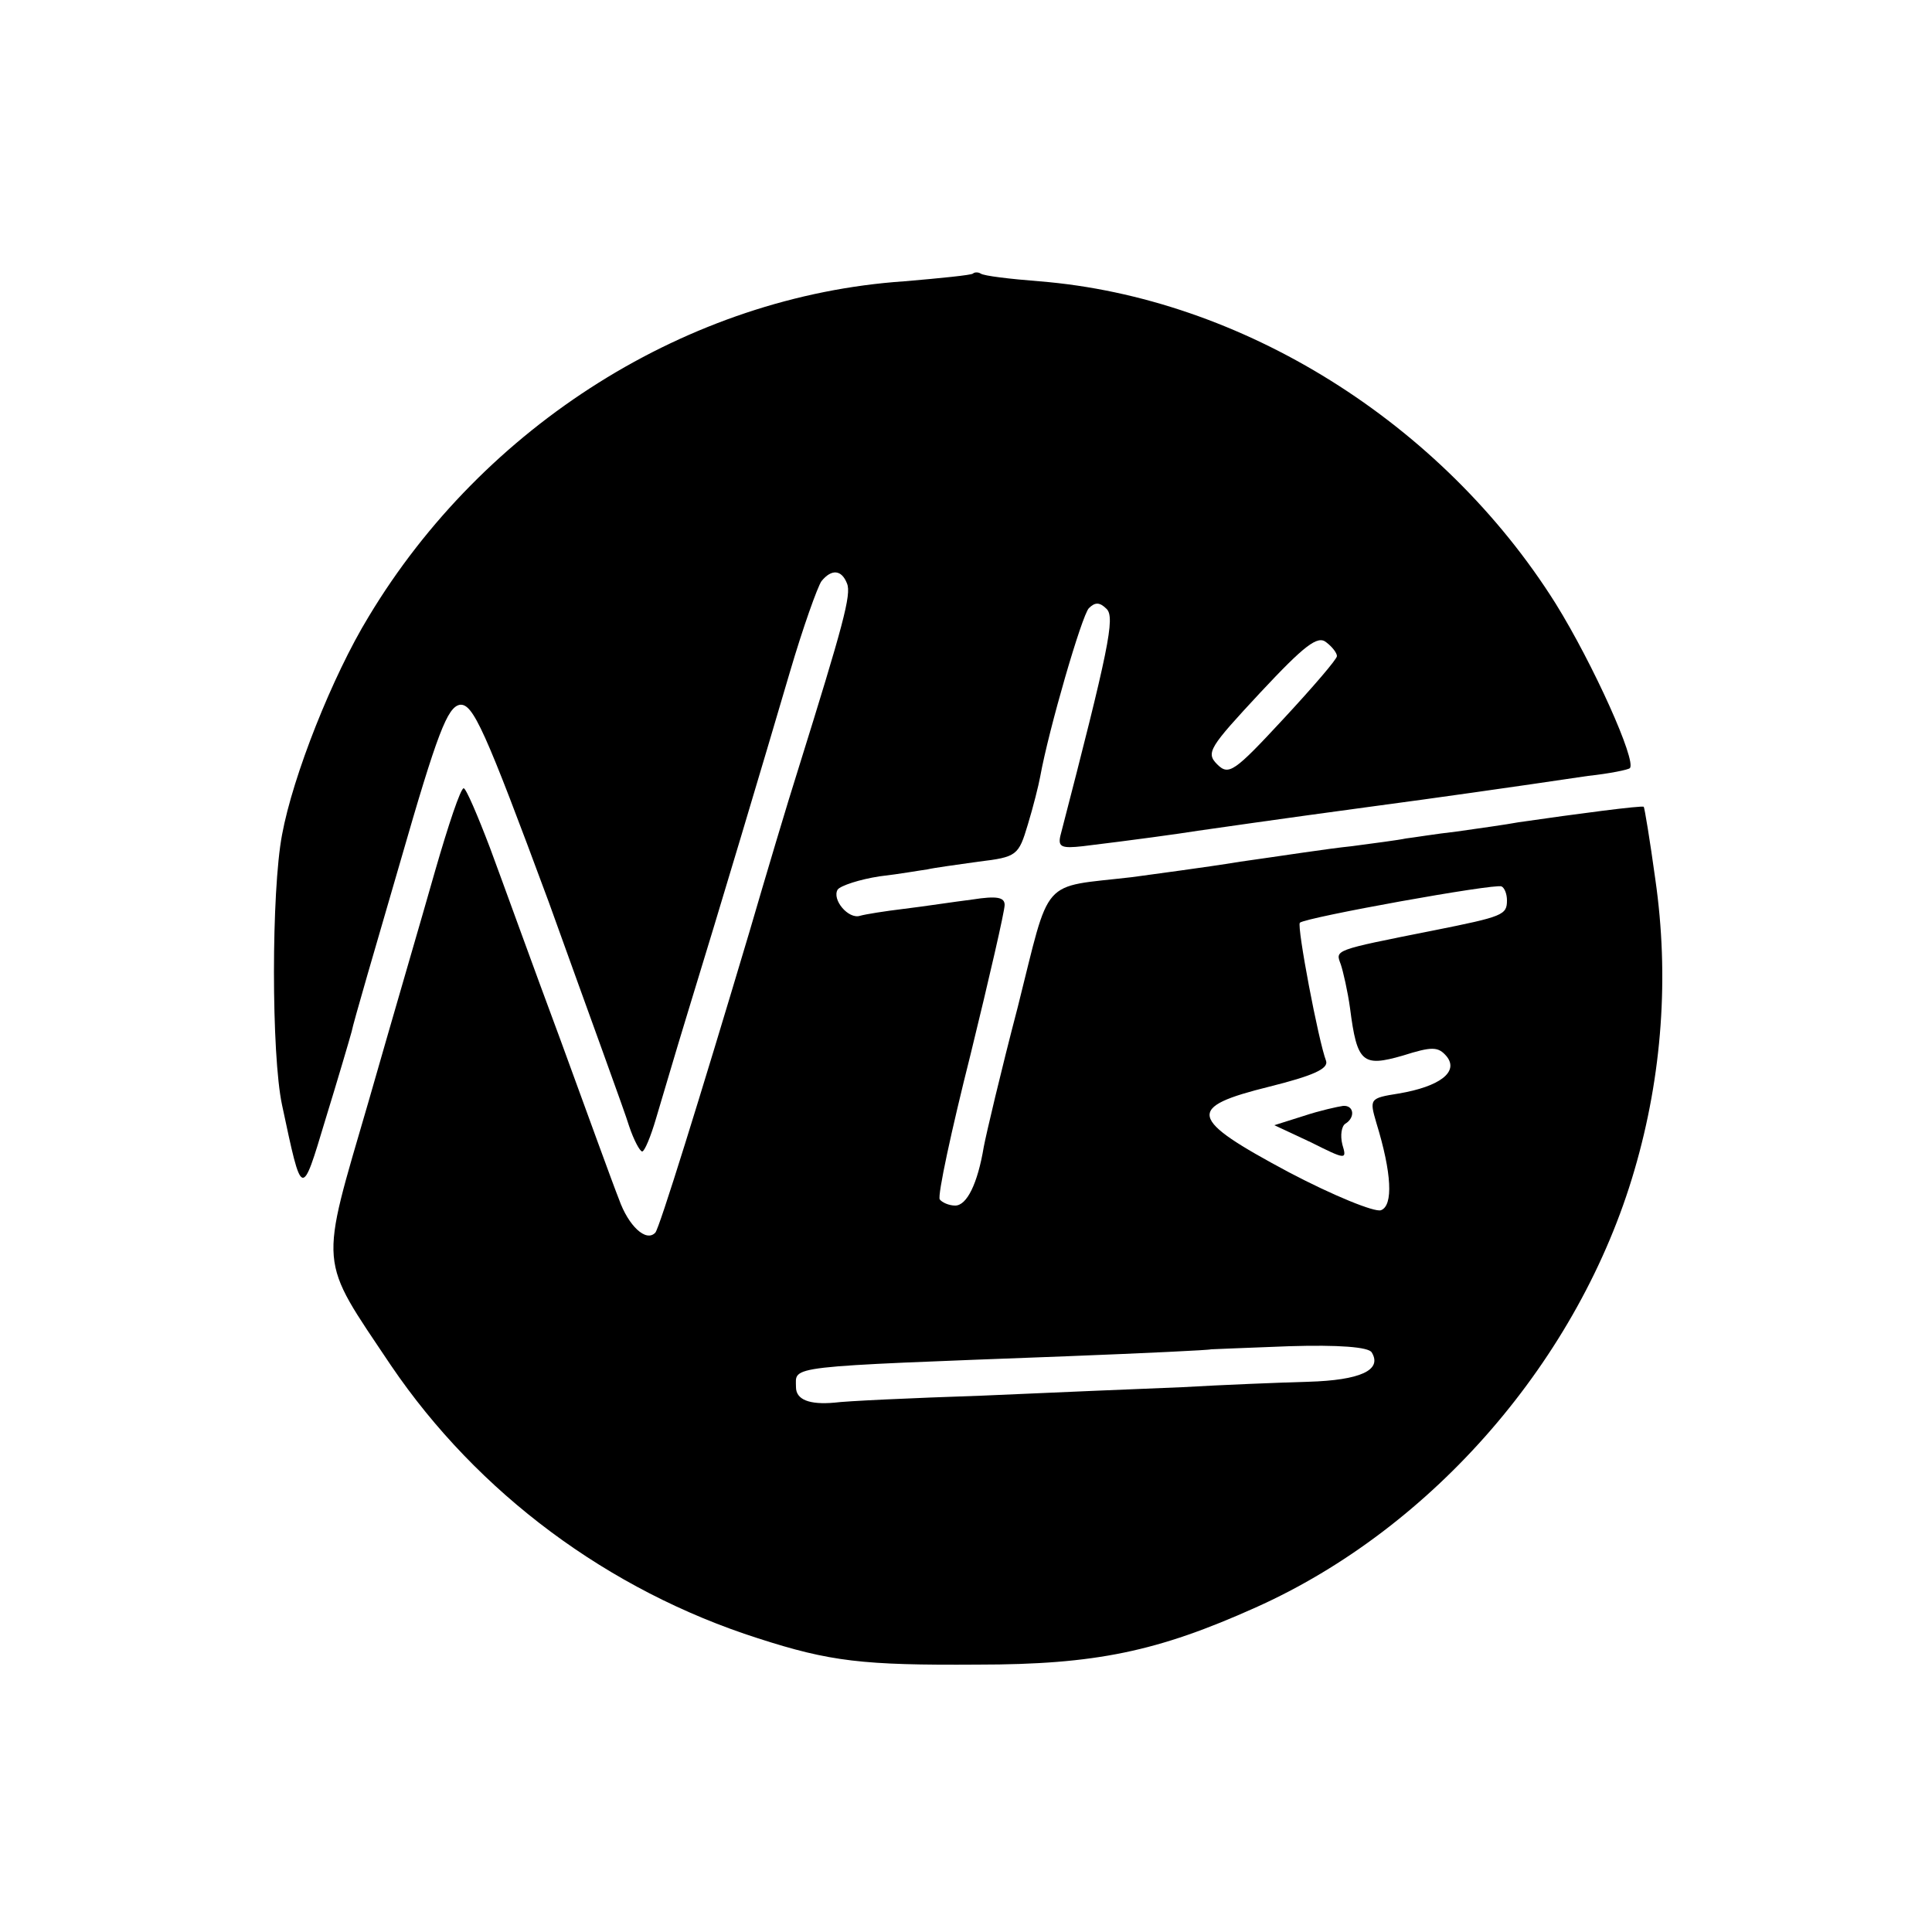 <?xml version="1.0" standalone="no"?>
<!DOCTYPE svg PUBLIC "-//W3C//DTD SVG 20010904//EN"
 "http://www.w3.org/TR/2001/REC-SVG-20010904/DTD/svg10.dtd">
<svg version="1.0" xmlns="http://www.w3.org/2000/svg"
 width="250pt" height="250pt" viewBox="0 0 250 250"
 preserveAspectRatio="xMidYMid meet">
<g transform="translate(0,250) scale(0.1,-0.1)"
fill="#000000" stroke="none">
<path d="M1259 2146 c-2 -2 -42 -6 -89 -10 -279 -19 -544 -186 -693 -434 -47
-77 -98 -206 -112 -282 -14 -73 -14 -285 0 -350 26 -122 25 -122 56 -19 16 52
31 103 34 114 2 11 31 110 63 220 48 167 61 200 77 203 17 2 32 -31 115 -255
51 -142 99 -273 104 -290 6 -18 14 -33 17 -33 3 0 11 19 18 43 7 23 25 85 41
137 43 140 97 321 132 440 17 58 36 111 41 118 13 16 26 15 33 -3 6 -14 -5
-54 -63 -240 -14 -44 -42 -138 -63 -210 -65 -218 -117 -385 -122 -390 -12 -13
-35 9 -47 43 -8 20 -42 114 -76 207 -35 94 -75 205 -91 248 -16 42 -31 77 -34
77 -4 0 -20 -48 -37 -107 -17 -60 -56 -193 -86 -298 -64 -220 -66 -200 29
-342 112 -165 281 -291 475 -353 93 -30 135 -35 284 -34 153 0 233 17 360 74
230 103 419 322 490 566 36 123 45 251 27 376 -7 51 -14 93 -15 94 -2 2 -86
-9 -162 -20 -16 -3 -52 -8 -80 -12 -27 -3 -57 -8 -66 -9 -9 -2 -40 -6 -70 -10
-30 -3 -94 -13 -144 -20 -49 -8 -112 -16 -140 -20 -120 -14 -105 3 -148 -168
-22 -84 -41 -165 -44 -181 -8 -48 -22 -76 -37 -76 -8 0 -17 4 -20 8 -3 5 15
89 40 188 24 98 44 185 44 193 0 10 -10 12 -42 7 -24 -3 -63 -9 -88 -12 -25
-3 -50 -7 -57 -9 -15 -5 -37 21 -29 34 4 5 28 13 54 17 26 3 54 8 62 9 8 2 38
6 66 10 50 6 52 8 64 48 7 23 14 51 16 62 11 61 54 209 63 218 8 8 14 8 23 -1
11 -11 3 -51 -60 -294 -3 -14 2 -16 29 -13 66 8 124 16 149 20 14 2 111 16
215 30 105 14 201 28 215 30 14 2 48 7 75 11 28 3 52 8 54 10 9 9 -47 134 -96
213 -147 234 -406 396 -668 417 -38 3 -72 7 -76 10 -3 2 -8 2 -10 0z m471
-495 c0 -4 -31 -40 -69 -81 -64 -69 -71 -74 -86 -59 -15 15 -10 22 56 93 57
61 74 74 85 65 8 -6 14 -14 14 -18z m220 -316 c0 -19 -5 -21 -95 -39 -131 -26
-127 -25 -120 -44 3 -9 9 -35 12 -57 9 -70 16 -76 68 -61 38 12 46 12 57 -1
16 -20 -9 -39 -62 -48 -38 -6 -38 -7 -29 -38 20 -65 22 -107 6 -113 -8 -3 -62
19 -119 49 -131 70 -134 84 -25 111 56 14 76 23 73 33 -10 26 -38 174 -34 179
8 7 252 51 261 47 4 -2 7 -10 7 -18z m-175 -585 c14 -23 -15 -36 -82 -38 -37
-1 -111 -4 -163 -7 -52 -2 -169 -7 -260 -11 -91 -3 -176 -7 -190 -9 -33 -3
-50 4 -50 20 0 28 -19 26 350 40 102 4 186 8 187 9 1 0 46 2 101 4 64 2 103
-1 107 -8z"/>
<path d="M1687 1056 l-38 -12 47 -22 c46 -23 47 -23 41 -3 -3 12 -1 24 4 27
13 8 11 24 -3 23 -7 -1 -30 -6 -51 -13z"/>
</g>
</svg>
